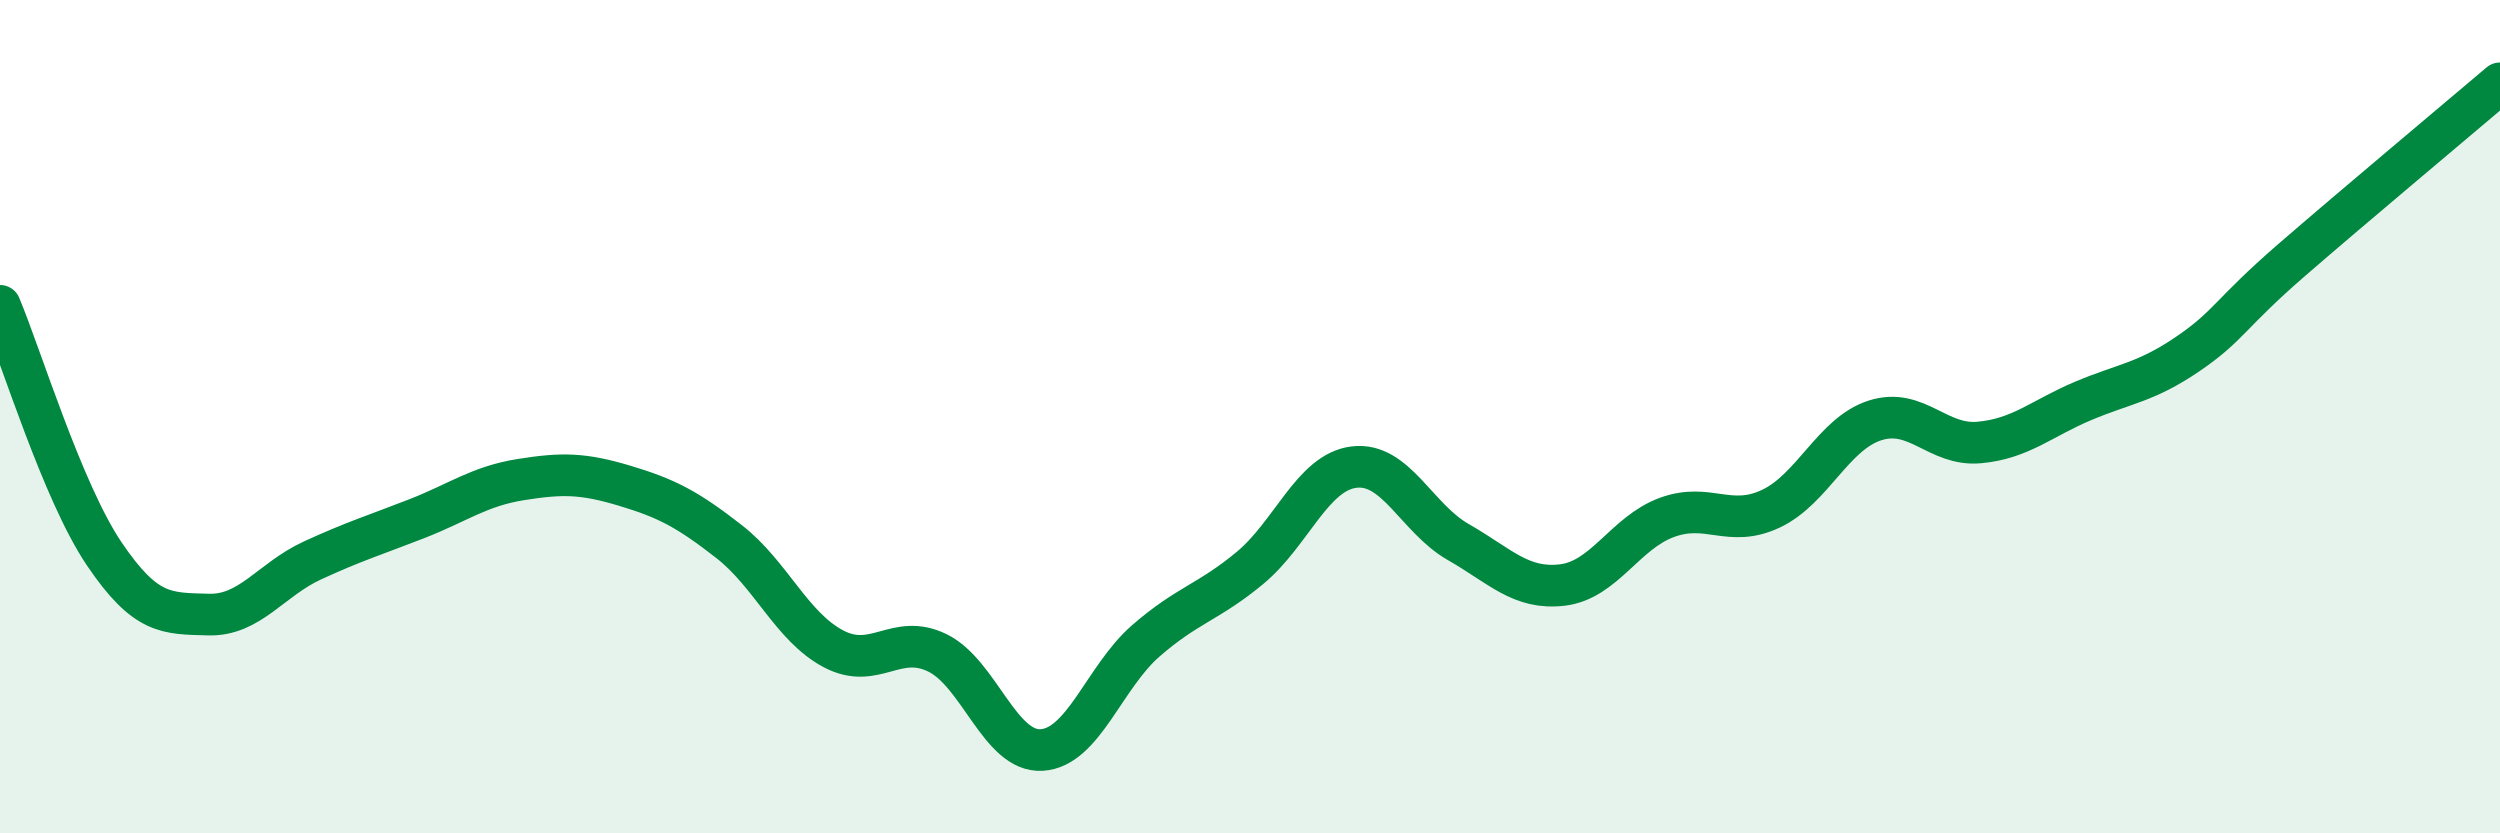 
    <svg width="60" height="20" viewBox="0 0 60 20" xmlns="http://www.w3.org/2000/svg">
      <path
        d="M 0,7.34 C 0.5,8.53 1.5,11.81 2.5,13.29 C 3.5,14.77 4,14.72 5,14.75 C 6,14.78 6.5,13.91 7.5,13.45 C 8.5,12.99 9,12.84 10,12.45 C 11,12.06 11.5,11.67 12.5,11.51 C 13.5,11.35 14,11.36 15,11.66 C 16,11.96 16.5,12.22 17.5,13 C 18.5,13.78 19,15.04 20,15.57 C 21,16.1 21.5,15.18 22.5,15.67 C 23.5,16.16 24,18.06 25,18 C 26,17.94 26.5,16.25 27.5,15.38 C 28.5,14.51 29,14.46 30,13.63 C 31,12.8 31.5,11.33 32.5,11.21 C 33.5,11.09 34,12.44 35,13.01 C 36,13.58 36.5,14.16 37.5,14.04 C 38.5,13.92 39,12.79 40,12.42 C 41,12.05 41.5,12.68 42.5,12.21 C 43.5,11.74 44,10.41 45,10.09 C 46,9.77 46.5,10.71 47.5,10.62 C 48.5,10.53 49,10.04 50,9.62 C 51,9.2 51.5,9.18 52.5,8.5 C 53.5,7.82 53.5,7.54 55,6.24 C 56.5,4.94 59,2.85 60,2L60 20L0 20Z"
        fill="#008740"
        opacity="0.1"
        stroke-linecap="round"
        stroke-linejoin="round"
      />
      <path
        d="M 0,7.34 C 0.5,8.53 1.5,11.81 2.5,13.29 C 3.5,14.77 4,14.72 5,14.75 C 6,14.78 6.5,13.91 7.5,13.45 C 8.5,12.99 9,12.84 10,12.45 C 11,12.06 11.5,11.67 12.5,11.51 C 13.5,11.35 14,11.36 15,11.66 C 16,11.96 16.5,12.22 17.5,13 C 18.5,13.78 19,15.04 20,15.57 C 21,16.1 21.5,15.18 22.5,15.67 C 23.5,16.16 24,18.06 25,18 C 26,17.94 26.5,16.25 27.5,15.38 C 28.5,14.51 29,14.46 30,13.63 C 31,12.8 31.5,11.33 32.5,11.21 C 33.5,11.09 34,12.44 35,13.01 C 36,13.58 36.5,14.16 37.5,14.04 C 38.5,13.92 39,12.79 40,12.42 C 41,12.05 41.5,12.68 42.5,12.21 C 43.5,11.74 44,10.41 45,10.09 C 46,9.77 46.5,10.71 47.5,10.62 C 48.5,10.53 49,10.04 50,9.62 C 51,9.2 51.5,9.18 52.5,8.5 C 53.5,7.82 53.5,7.54 55,6.24 C 56.5,4.94 59,2.85 60,2"
        stroke="#008740"
        stroke-width="1"
        fill="none"
        stroke-linecap="round"
        stroke-linejoin="round"
      />
    </svg>
  